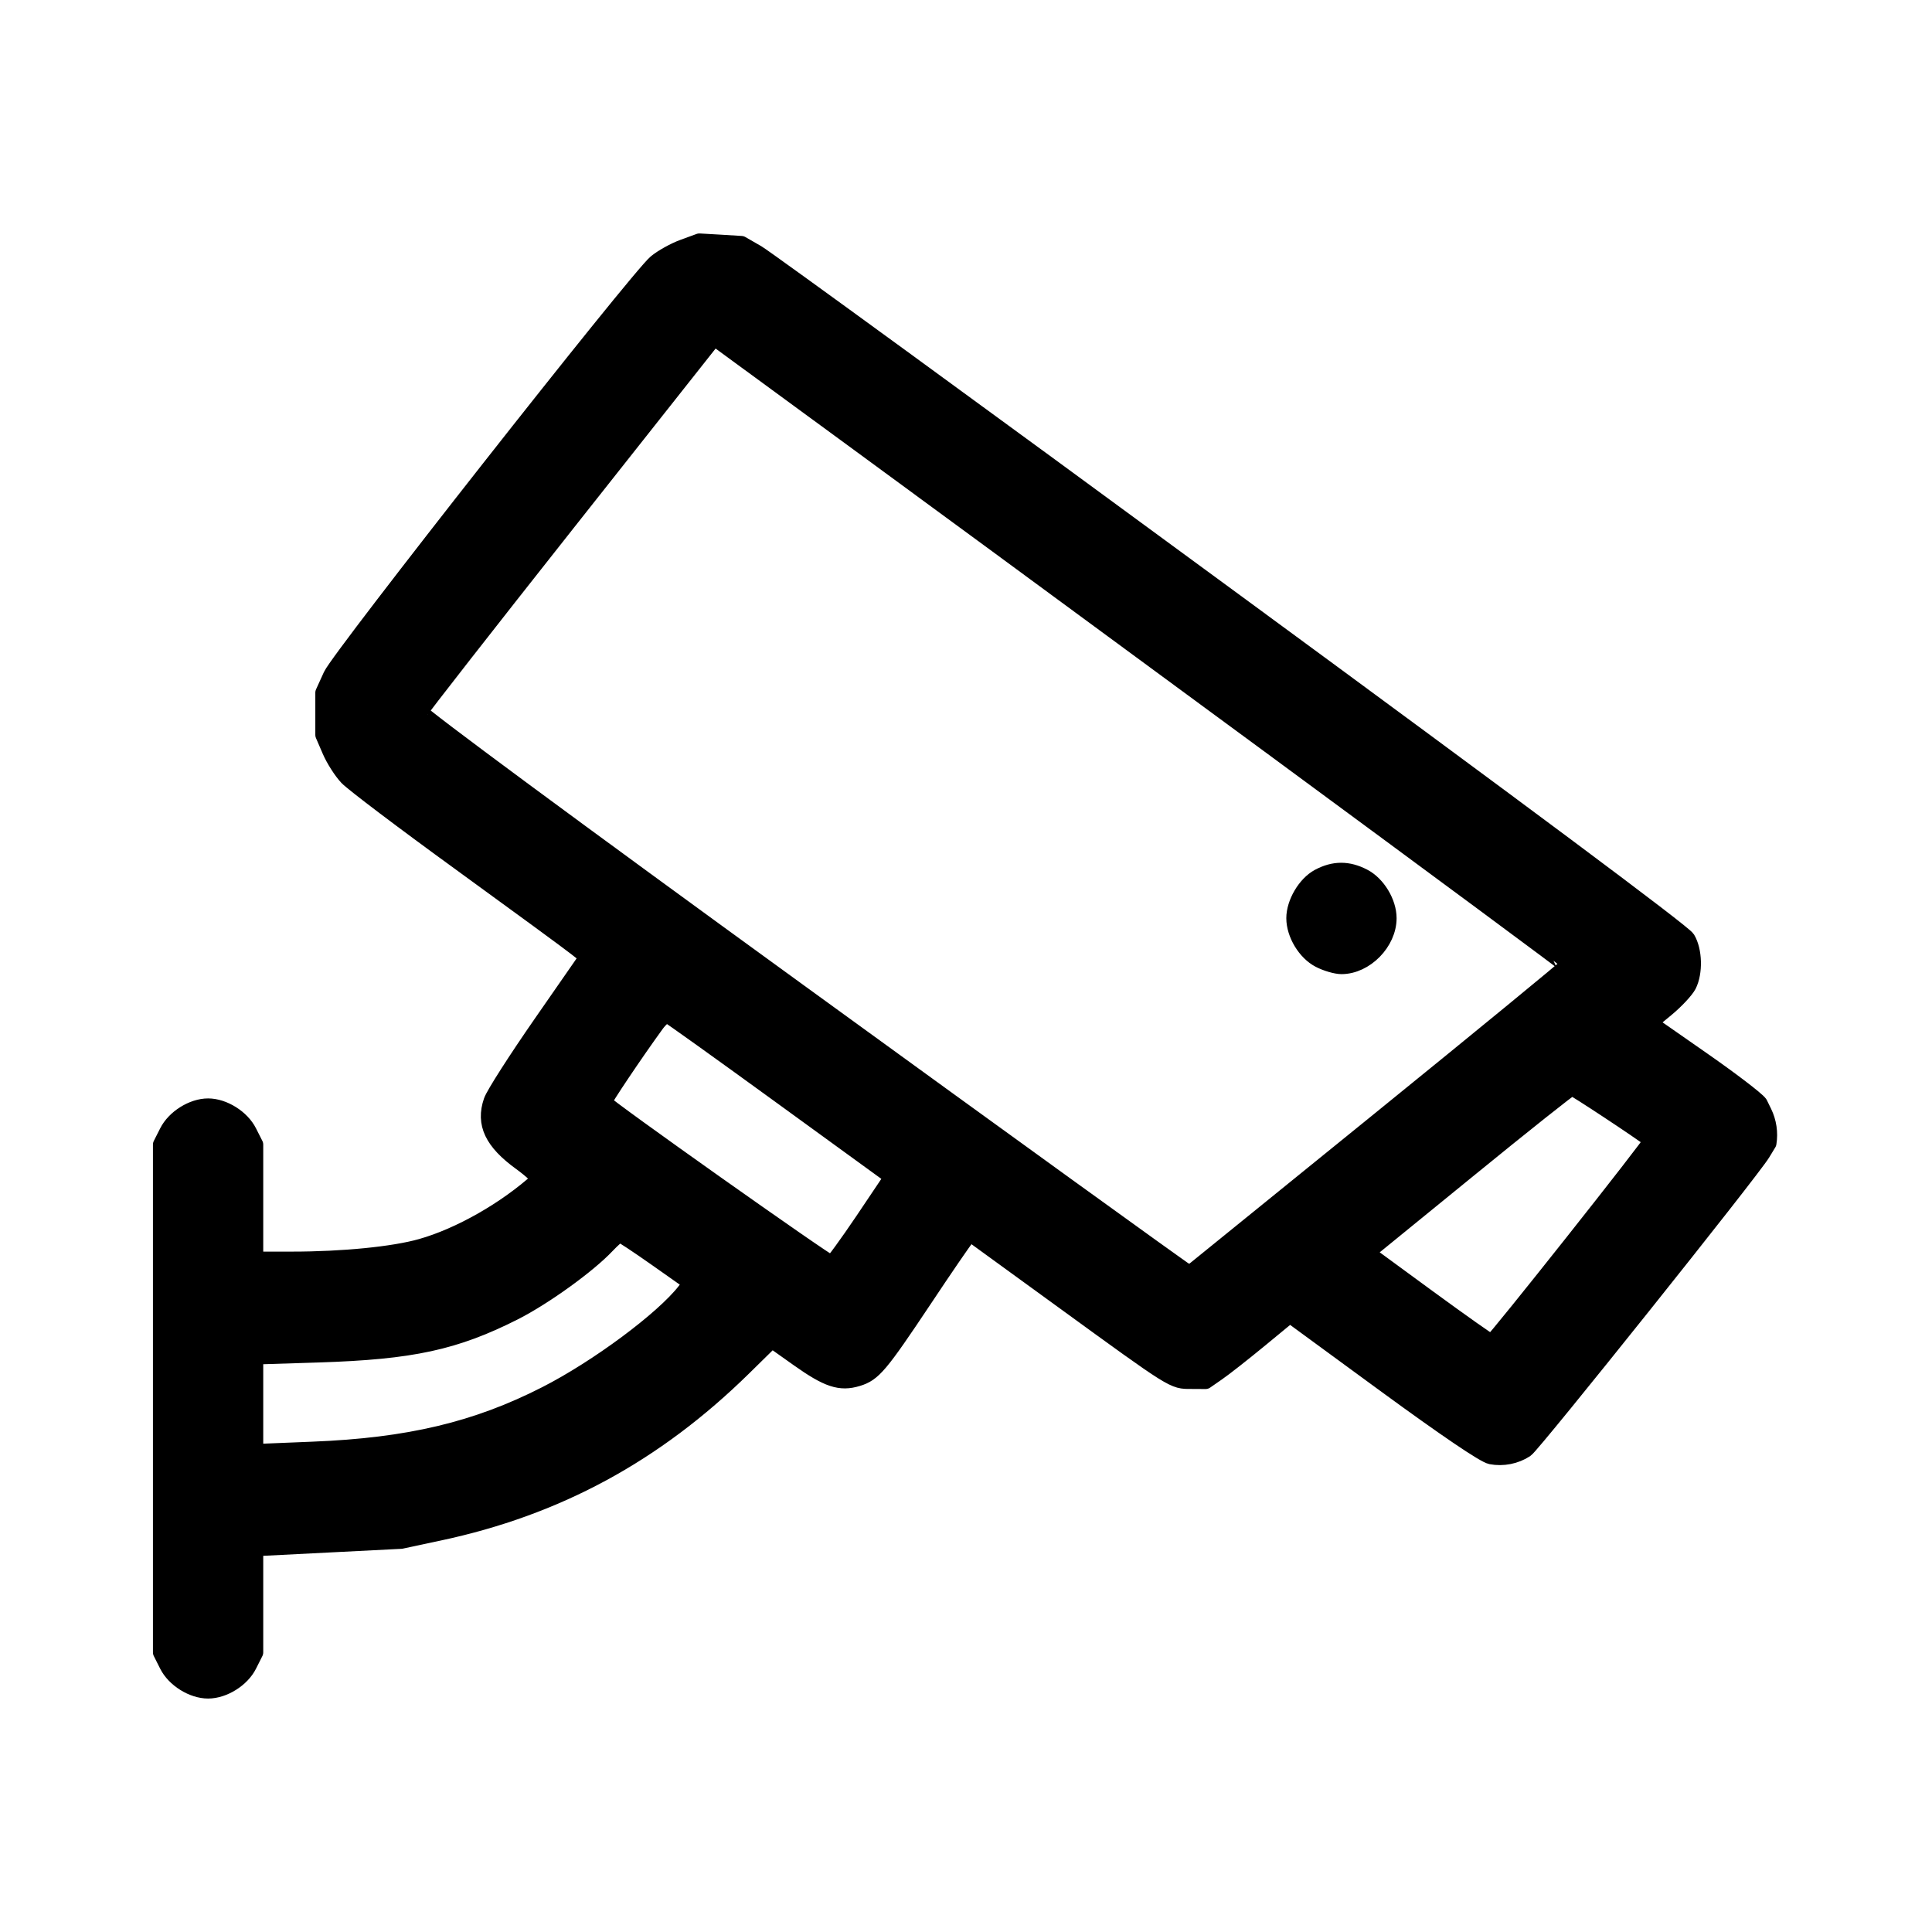 <svg width="24" height="24" viewBox="0 0 24 24" fill="none" xmlns="http://www.w3.org/2000/svg">
<mask id="path-1-outside-1_4277_37712" maskUnits="userSpaceOnUse" x="1" y="2" width="22" height="20" fill="black">
<rect fill="white" x="1" y="2" width="22" height="20"/>
<path fill-rule="evenodd" clip-rule="evenodd" d="M8.488 3.073C8.378 3.113 8.225 3.198 8.148 3.262C7.92 3.452 4.227 8.148 4.115 8.39L4.017 8.605V8.867V9.129L4.102 9.326C4.149 9.435 4.244 9.583 4.313 9.656C4.381 9.729 5.017 10.21 5.724 10.723C6.432 11.237 7.076 11.709 7.155 11.772L7.299 11.885L6.729 12.706C6.415 13.158 6.135 13.595 6.107 13.678C6.01 13.959 6.118 14.185 6.468 14.439C6.61 14.542 6.711 14.64 6.693 14.656C6.285 15.026 5.71 15.354 5.23 15.489C4.891 15.585 4.261 15.648 3.628 15.648L3.17 15.648V14.933V14.218L3.091 14.062C3.003 13.886 2.779 13.745 2.585 13.745C2.391 13.745 2.167 13.886 2.079 14.062L2 14.218V17.373V20.527L2.079 20.684C2.167 20.86 2.391 21 2.585 21C2.779 21 3.003 20.86 3.091 20.684L3.17 20.527V19.88V19.232L4.077 19.186L4.983 19.14L5.451 19.04C6.919 18.728 8.139 18.067 9.236 16.99L9.588 16.644L9.918 16.878C10.282 17.136 10.437 17.187 10.653 17.121C10.85 17.061 10.929 16.967 11.478 16.144C11.739 15.751 11.976 15.406 12.004 15.376L12.054 15.322L13.199 16.154C14.602 17.174 14.572 17.154 14.796 17.154L14.976 17.155L15.123 17.053C15.205 16.997 15.44 16.812 15.647 16.642L16.023 16.332L17.207 17.199C17.966 17.754 18.438 18.074 18.522 18.09C18.67 18.118 18.828 18.087 18.953 18.005C19.044 17.945 21.763 14.542 21.892 14.326L21.968 14.201C21.989 14.07 21.969 13.936 21.911 13.817L21.858 13.709C21.82 13.656 21.496 13.409 21.138 13.16L20.488 12.707L20.702 12.53C20.819 12.433 20.941 12.302 20.974 12.239C21.054 12.081 21.047 11.809 20.959 11.662C20.912 11.584 18.894 10.079 15.245 7.401C12.143 5.123 9.516 3.208 9.407 3.145L9.209 3.031L8.949 3.015L8.688 3L8.488 3.073ZM7.052 6.492C6.052 7.757 5.226 8.814 5.217 8.841C5.207 8.869 7.138 10.297 9.923 12.318C12.52 14.204 14.678 15.763 14.717 15.782L14.787 15.817L17.128 13.919C18.415 12.875 19.469 12.01 19.47 11.997C19.471 11.979 13.145 7.32 9.074 4.341L8.871 4.192L7.052 6.492ZM16.381 10.894C16.217 10.982 16.079 11.216 16.079 11.406C16.079 11.603 16.217 11.832 16.39 11.921C16.474 11.965 16.598 12.001 16.664 12.001C16.961 12.001 17.249 11.708 17.249 11.406C17.249 11.21 17.111 10.981 16.938 10.892C16.746 10.792 16.57 10.793 16.381 10.894ZM8.152 12.722C7.892 13.08 7.499 13.665 7.5 13.693C7.501 13.728 10.281 15.696 10.33 15.697C10.347 15.697 10.523 15.455 10.723 15.159L11.085 14.62L9.714 13.624C8.96 13.076 8.322 12.619 8.296 12.609C8.269 12.599 8.205 12.65 8.152 12.722ZM18.234 14.536L16.976 15.561L17.739 16.12C18.159 16.427 18.514 16.678 18.529 16.677C18.562 16.674 20.538 14.18 20.519 14.165C20.388 14.061 19.55 13.508 19.526 13.509C19.507 13.51 18.925 13.972 18.234 14.536ZM2.019 17.373C2.019 19.139 2.023 19.867 2.029 18.991C2.035 18.115 2.035 16.67 2.029 15.78C2.023 14.89 2.019 15.607 2.019 17.373ZM7.536 15.473C7.304 15.719 6.761 16.11 6.392 16.298C5.654 16.672 5.116 16.788 3.96 16.825L3.17 16.85V17.444V18.038L3.882 18.009C5.075 17.962 5.918 17.762 6.783 17.32C7.422 16.994 8.24 16.387 8.511 16.036L8.588 15.937L8.158 15.634C7.921 15.467 7.715 15.331 7.699 15.331C7.683 15.331 7.61 15.395 7.536 15.473Z"/>
</mask>
<path fill-rule="evenodd" clip-rule="evenodd" d="M8.488 3.073C8.378 3.113 8.225 3.198 8.148 3.262C7.92 3.452 4.227 8.148 4.115 8.39L4.017 8.605V8.867V9.129L4.102 9.326C4.149 9.435 4.244 9.583 4.313 9.656C4.381 9.729 5.017 10.21 5.724 10.723C6.432 11.237 7.076 11.709 7.155 11.772L7.299 11.885L6.729 12.706C6.415 13.158 6.135 13.595 6.107 13.678C6.01 13.959 6.118 14.185 6.468 14.439C6.61 14.542 6.711 14.64 6.693 14.656C6.285 15.026 5.71 15.354 5.23 15.489C4.891 15.585 4.261 15.648 3.628 15.648L3.17 15.648V14.933V14.218L3.091 14.062C3.003 13.886 2.779 13.745 2.585 13.745C2.391 13.745 2.167 13.886 2.079 14.062L2 14.218V17.373V20.527L2.079 20.684C2.167 20.86 2.391 21 2.585 21C2.779 21 3.003 20.86 3.091 20.684L3.17 20.527V19.88V19.232L4.077 19.186L4.983 19.14L5.451 19.04C6.919 18.728 8.139 18.067 9.236 16.99L9.588 16.644L9.918 16.878C10.282 17.136 10.437 17.187 10.653 17.121C10.85 17.061 10.929 16.967 11.478 16.144C11.739 15.751 11.976 15.406 12.004 15.376L12.054 15.322L13.199 16.154C14.602 17.174 14.572 17.154 14.796 17.154L14.976 17.155L15.123 17.053C15.205 16.997 15.44 16.812 15.647 16.642L16.023 16.332L17.207 17.199C17.966 17.754 18.438 18.074 18.522 18.09C18.67 18.118 18.828 18.087 18.953 18.005C19.044 17.945 21.763 14.542 21.892 14.326L21.968 14.201C21.989 14.07 21.969 13.936 21.911 13.817L21.858 13.709C21.82 13.656 21.496 13.409 21.138 13.16L20.488 12.707L20.702 12.53C20.819 12.433 20.941 12.302 20.974 12.239C21.054 12.081 21.047 11.809 20.959 11.662C20.912 11.584 18.894 10.079 15.245 7.401C12.143 5.123 9.516 3.208 9.407 3.145L9.209 3.031L8.949 3.015L8.688 3L8.488 3.073ZM7.052 6.492C6.052 7.757 5.226 8.814 5.217 8.841C5.207 8.869 7.138 10.297 9.923 12.318C12.52 14.204 14.678 15.763 14.717 15.782L14.787 15.817L17.128 13.919C18.415 12.875 19.469 12.01 19.47 11.997C19.471 11.979 13.145 7.32 9.074 4.341L8.871 4.192L7.052 6.492ZM16.381 10.894C16.217 10.982 16.079 11.216 16.079 11.406C16.079 11.603 16.217 11.832 16.39 11.921C16.474 11.965 16.598 12.001 16.664 12.001C16.961 12.001 17.249 11.708 17.249 11.406C17.249 11.21 17.111 10.981 16.938 10.892C16.746 10.792 16.57 10.793 16.381 10.894ZM8.152 12.722C7.892 13.08 7.499 13.665 7.5 13.693C7.501 13.728 10.281 15.696 10.33 15.697C10.347 15.697 10.523 15.455 10.723 15.159L11.085 14.62L9.714 13.624C8.96 13.076 8.322 12.619 8.296 12.609C8.269 12.599 8.205 12.65 8.152 12.722ZM18.234 14.536L16.976 15.561L17.739 16.12C18.159 16.427 18.514 16.678 18.529 16.677C18.562 16.674 20.538 14.18 20.519 14.165C20.388 14.061 19.55 13.508 19.526 13.509C19.507 13.51 18.925 13.972 18.234 14.536ZM2.019 17.373C2.019 19.139 2.023 19.867 2.029 18.991C2.035 18.115 2.035 16.67 2.029 15.78C2.023 14.89 2.019 15.607 2.019 17.373ZM7.536 15.473C7.304 15.719 6.761 16.11 6.392 16.298C5.654 16.672 5.116 16.788 3.96 16.825L3.17 16.85V17.444V18.038L3.882 18.009C5.075 17.962 5.918 17.762 6.783 17.32C7.422 16.994 8.24 16.387 8.511 16.036L8.588 15.937L8.158 15.634C7.921 15.467 7.715 15.331 7.699 15.331C7.683 15.331 7.61 15.395 7.536 15.473Z" fill="black"/>
<path fill-rule="evenodd" clip-rule="evenodd" d="M8.488 3.073C8.378 3.113 8.225 3.198 8.148 3.262C7.92 3.452 4.227 8.148 4.115 8.39L4.017 8.605V8.867V9.129L4.102 9.326C4.149 9.435 4.244 9.583 4.313 9.656C4.381 9.729 5.017 10.21 5.724 10.723C6.432 11.237 7.076 11.709 7.155 11.772L7.299 11.885L6.729 12.706C6.415 13.158 6.135 13.595 6.107 13.678C6.01 13.959 6.118 14.185 6.468 14.439C6.61 14.542 6.711 14.64 6.693 14.656C6.285 15.026 5.71 15.354 5.23 15.489C4.891 15.585 4.261 15.648 3.628 15.648L3.17 15.648V14.933V14.218L3.091 14.062C3.003 13.886 2.779 13.745 2.585 13.745C2.391 13.745 2.167 13.886 2.079 14.062L2 14.218V17.373V20.527L2.079 20.684C2.167 20.86 2.391 21 2.585 21C2.779 21 3.003 20.86 3.091 20.684L3.17 20.527V19.88V19.232L4.077 19.186L4.983 19.14L5.451 19.04C6.919 18.728 8.139 18.067 9.236 16.99L9.588 16.644L9.918 16.878C10.282 17.136 10.437 17.187 10.653 17.121C10.85 17.061 10.929 16.967 11.478 16.144C11.739 15.751 11.976 15.406 12.004 15.376L12.054 15.322L13.199 16.154C14.602 17.174 14.572 17.154 14.796 17.154L14.976 17.155L15.123 17.053C15.205 16.997 15.44 16.812 15.647 16.642L16.023 16.332L17.207 17.199C17.966 17.754 18.438 18.074 18.522 18.09C18.67 18.118 18.828 18.087 18.953 18.005C19.044 17.945 21.763 14.542 21.892 14.326L21.968 14.201C21.989 14.07 21.969 13.936 21.911 13.817L21.858 13.709C21.82 13.656 21.496 13.409 21.138 13.16L20.488 12.707L20.702 12.53C20.819 12.433 20.941 12.302 20.974 12.239C21.054 12.081 21.047 11.809 20.959 11.662C20.912 11.584 18.894 10.079 15.245 7.401C12.143 5.123 9.516 3.208 9.407 3.145L9.209 3.031L8.949 3.015L8.688 3L8.488 3.073ZM7.052 6.492C6.052 7.757 5.226 8.814 5.217 8.841C5.207 8.869 7.138 10.297 9.923 12.318C12.52 14.204 14.678 15.763 14.717 15.782L14.787 15.817L17.128 13.919C18.415 12.875 19.469 12.01 19.47 11.997C19.471 11.979 13.145 7.32 9.074 4.341L8.871 4.192L7.052 6.492ZM16.381 10.894C16.217 10.982 16.079 11.216 16.079 11.406C16.079 11.603 16.217 11.832 16.39 11.921C16.474 11.965 16.598 12.001 16.664 12.001C16.961 12.001 17.249 11.708 17.249 11.406C17.249 11.21 17.111 10.981 16.938 10.892C16.746 10.792 16.57 10.793 16.381 10.894ZM8.152 12.722C7.892 13.08 7.499 13.665 7.5 13.693C7.501 13.728 10.281 15.696 10.33 15.697C10.347 15.697 10.523 15.455 10.723 15.159L11.085 14.62L9.714 13.624C8.96 13.076 8.322 12.619 8.296 12.609C8.269 12.599 8.205 12.65 8.152 12.722ZM18.234 14.536L16.976 15.561L17.739 16.12C18.159 16.427 18.514 16.678 18.529 16.677C18.562 16.674 20.538 14.18 20.519 14.165C20.388 14.061 19.55 13.508 19.526 13.509C19.507 13.51 18.925 13.972 18.234 14.536ZM2.019 17.373C2.019 19.139 2.023 19.867 2.029 18.991C2.035 18.115 2.035 16.67 2.029 15.78C2.023 14.89 2.019 15.607 2.019 17.373ZM7.536 15.473C7.304 15.719 6.761 16.11 6.392 16.298C5.654 16.672 5.116 16.788 3.96 16.825L3.17 16.85V17.444V18.038L3.882 18.009C5.075 17.962 5.918 17.762 6.783 17.32C7.422 16.994 8.24 16.387 8.511 16.036L8.588 15.937L8.158 15.634C7.921 15.467 7.715 15.331 7.699 15.331C7.683 15.331 7.61 15.395 7.536 15.473Z" stroke="black" stroke-width="0.2" stroke-linejoin="round" mask="url(#path-1-outside-1_4277_37712)"/>
</svg>

